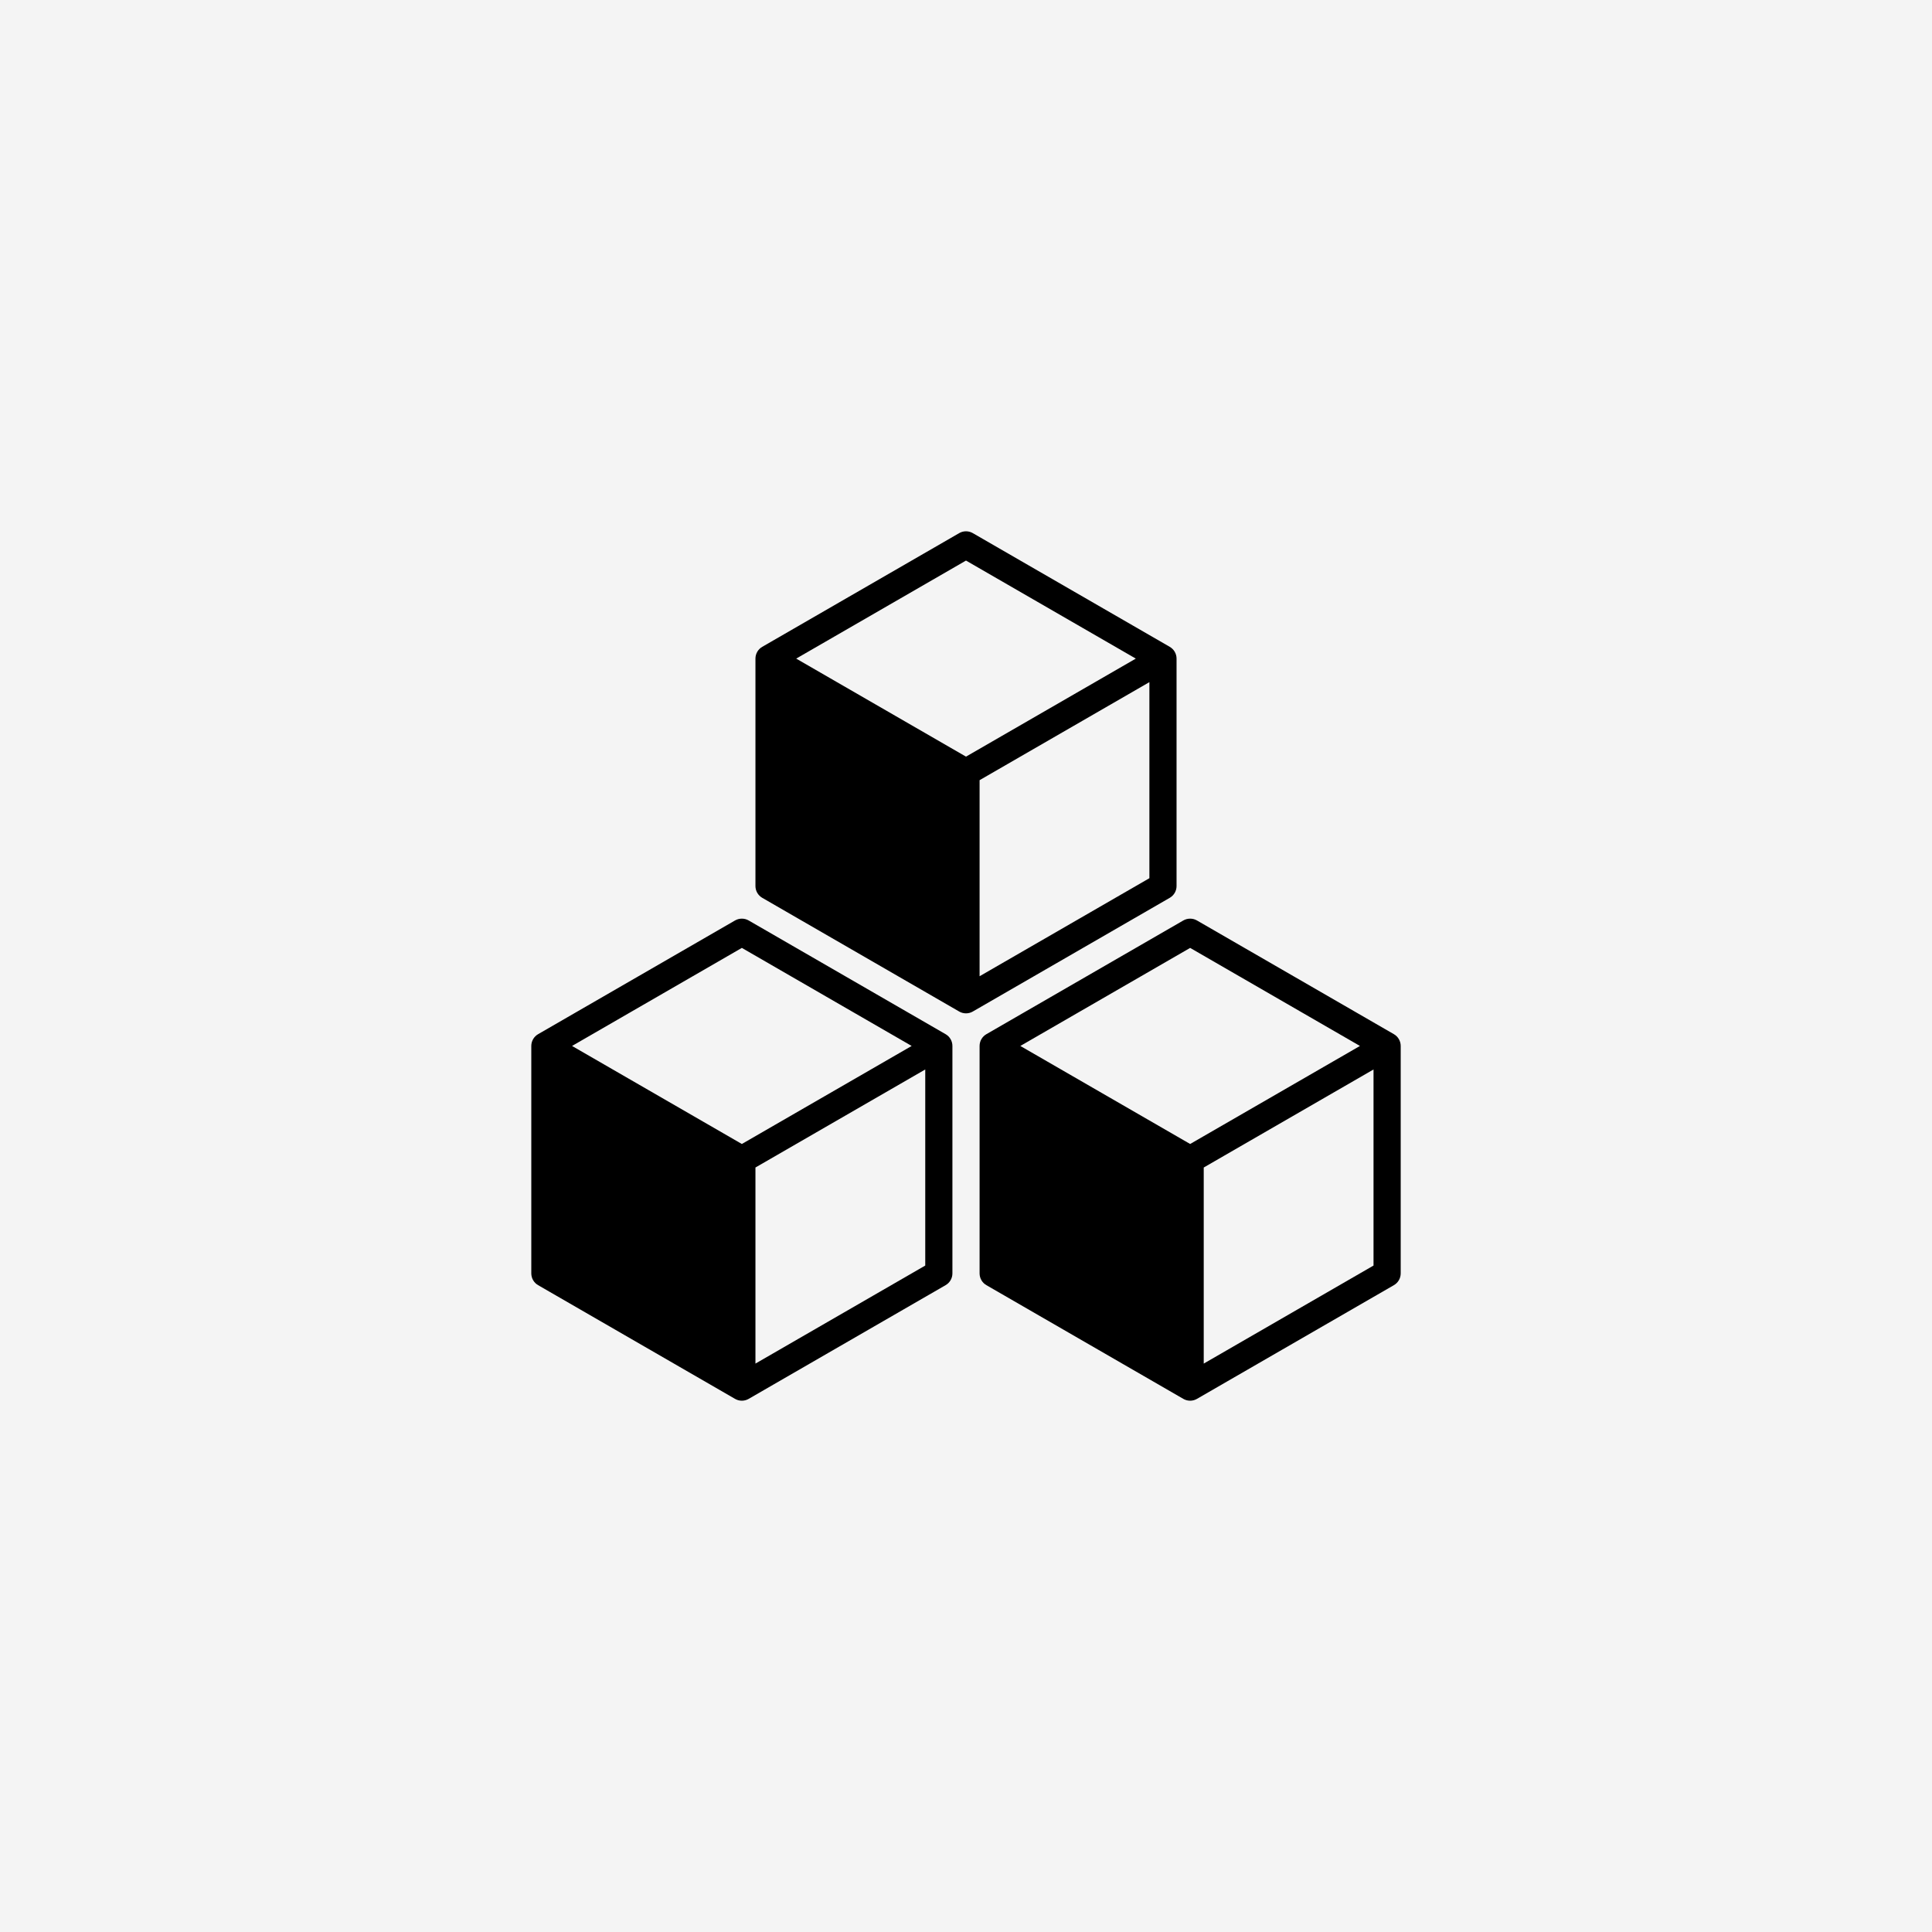 <svg width="120" height="120" viewBox="0 0 120 120" fill="none" xmlns="http://www.w3.org/2000/svg">
<rect width="120" height="120" fill="#F4F4F4"/>
<g clip-path="url(#clip0_199_614)">
<path d="M73.078 55.034V40.907C73.078 40.759 73.039 40.614 72.965 40.485C72.891 40.357 72.784 40.251 72.656 40.176L60.422 33.113C60.294 33.039 60.148 33 60 33C59.852 33 59.706 33.039 59.578 33.113L47.344 40.176C47.215 40.251 47.109 40.357 47.035 40.485C46.961 40.614 46.922 40.759 46.922 40.907V55.034C46.922 55.182 46.961 55.328 47.035 55.456C47.109 55.584 47.215 55.691 47.344 55.765L59.578 62.828C59.706 62.903 59.852 62.941 60 62.941C60.148 62.941 60.294 62.903 60.422 62.828L72.656 55.765C72.784 55.691 72.891 55.584 72.965 55.456C73.039 55.328 73.078 55.182 73.078 55.034ZM60 46.996L49.453 40.907L60 34.818L70.547 40.907L60 46.996ZM71.391 54.547L60.844 60.636V48.458L71.391 42.369V54.547ZM58.734 64.235L46.5 57.171C46.372 57.097 46.226 57.059 46.078 57.059C45.93 57.059 45.785 57.097 45.656 57.171L33.422 64.235C33.294 64.309 33.187 64.415 33.113 64.544C33.039 64.672 33 64.818 33 64.966V79.093C33 79.241 33.039 79.386 33.113 79.515C33.187 79.643 33.294 79.749 33.422 79.823L45.656 86.887C45.785 86.961 45.93 87 46.078 87C46.226 87 46.372 86.961 46.5 86.887L58.734 79.823C58.863 79.749 58.969 79.643 59.043 79.515C59.117 79.386 59.156 79.241 59.156 79.093V64.966C59.156 64.818 59.117 64.672 59.043 64.544C58.969 64.415 58.863 64.309 58.734 64.235ZM46.078 71.055L35.531 64.966L46.078 58.876L56.625 64.966L46.078 71.055ZM57.469 78.606L46.922 84.695V72.516L57.469 66.427V78.606ZM86.578 64.235L74.344 57.171C74.216 57.097 74.07 57.059 73.922 57.059C73.774 57.059 73.628 57.097 73.5 57.171L61.266 64.235C61.137 64.309 61.031 64.415 60.957 64.544C60.883 64.672 60.844 64.818 60.844 64.966V79.093C60.844 79.241 60.883 79.386 60.957 79.515C61.031 79.643 61.137 79.749 61.266 79.823L73.5 86.887C73.628 86.961 73.774 87 73.922 87C74.07 87 74.216 86.961 74.344 86.887L86.578 79.823C86.706 79.749 86.813 79.643 86.887 79.515C86.961 79.386 87 79.241 87 79.093V64.966C87 64.818 86.961 64.672 86.887 64.544C86.813 64.415 86.706 64.309 86.578 64.235ZM73.922 71.055L63.375 64.966L73.922 58.876L84.469 64.966L73.922 71.055ZM85.312 78.606L74.766 84.695V72.516L85.312 66.427V78.606Z" fill="black"/>
</g>
<defs>
<clipPath id="clip0_199_614">
<rect width="54" height="54" fill="white" transform="translate(33 33)"/>
</clipPath>
</defs>
</svg>
